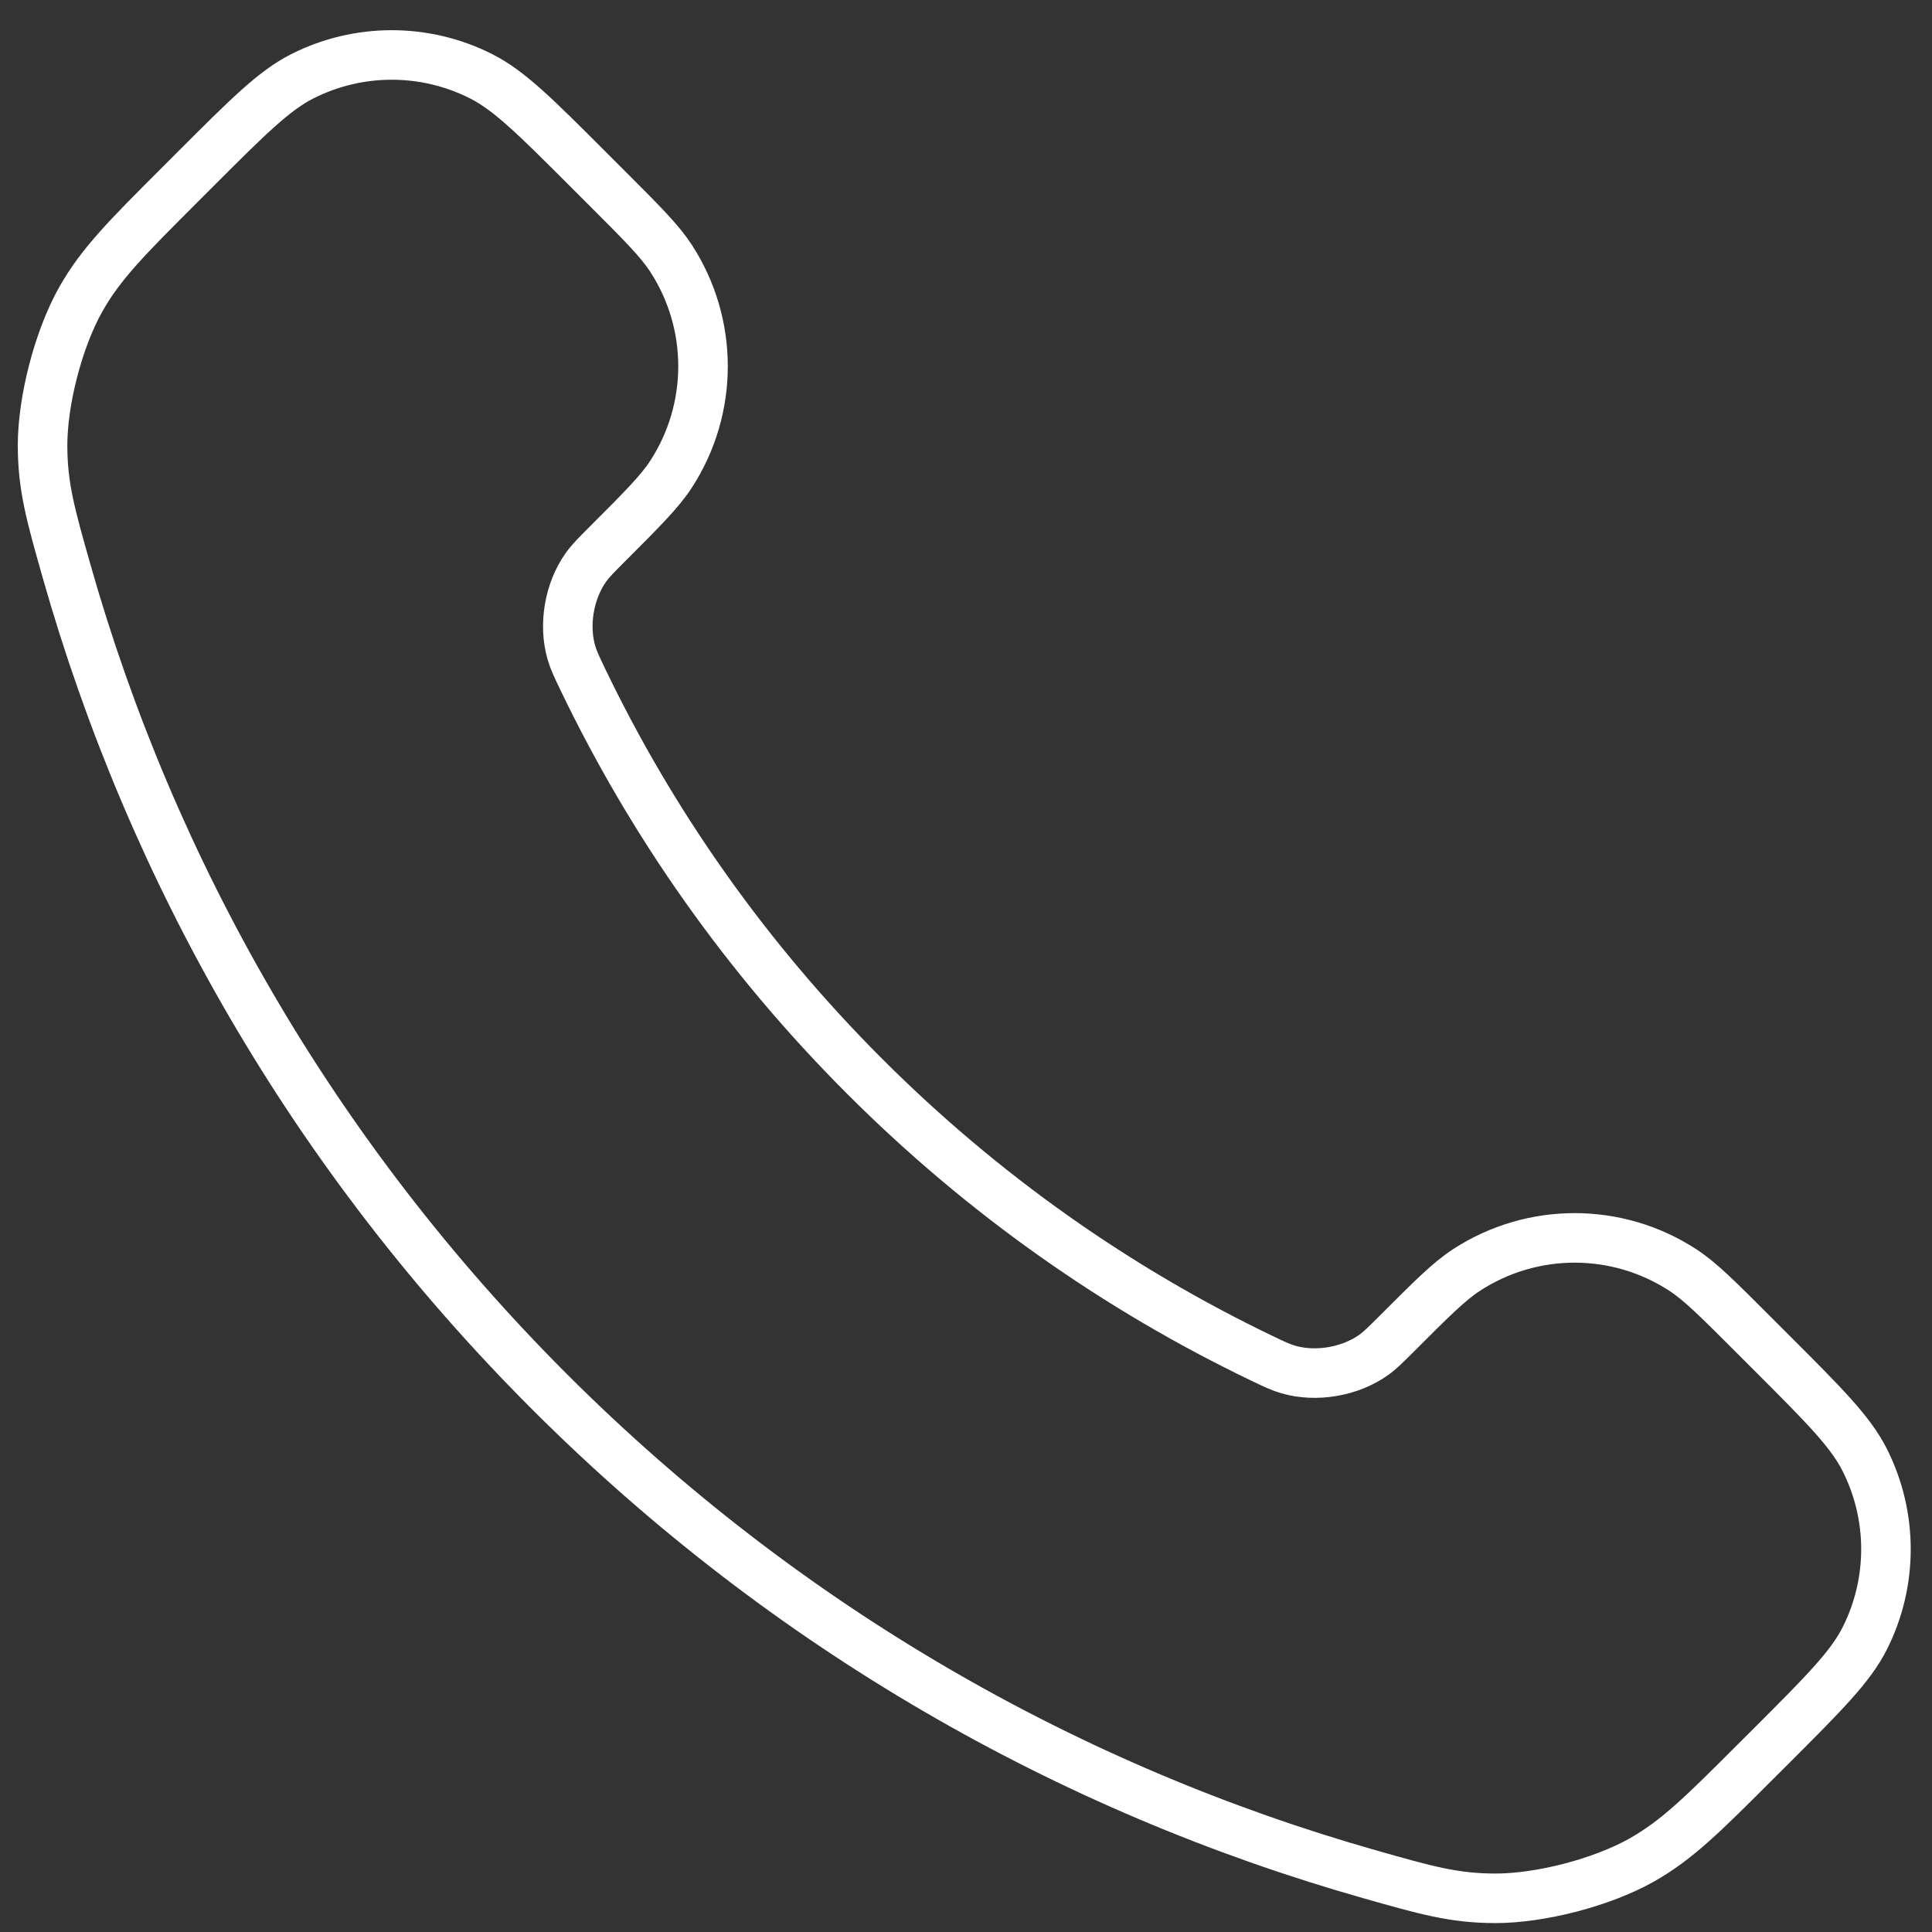<?xml version="1.0" encoding="UTF-8"?>
<svg xmlns="http://www.w3.org/2000/svg" width="39" height="39" viewBox="0 0 39 39" fill="none">
  <rect x="0" y="0" width="39" height="39" fill="#333333" stroke="none"/>
  <path d="M11.761 13.707C13.152 16.606 15.05 19.323 17.453 21.726C19.856 24.13 22.574 26.027 25.473 27.419C25.722 27.539 25.847 27.599 26.005 27.645C26.566 27.808 27.254 27.691 27.729 27.351C27.863 27.255 27.977 27.141 28.206 26.912C28.905 26.213 29.254 25.863 29.606 25.635C30.932 24.773 32.641 24.773 33.967 25.635C34.318 25.863 34.668 26.213 35.367 26.912L35.757 27.302C36.82 28.365 37.351 28.896 37.64 29.467C38.214 30.602 38.214 31.943 37.64 33.078C37.351 33.648 36.82 34.18 35.757 35.243L35.441 35.558C34.382 36.617 33.852 37.147 33.133 37.551C32.334 38 31.093 38.323 30.176 38.32C29.35 38.318 28.786 38.158 27.657 37.837C21.59 36.115 15.865 32.866 11.089 28.09C6.313 23.314 3.064 17.59 1.342 11.523C1.022 10.394 0.862 9.83 0.859 9.004C0.857 8.087 1.179 6.846 1.628 6.047C2.033 5.327 2.562 4.798 3.622 3.738L3.937 3.423C5 2.36 5.531 1.829 6.102 1.54C7.237 0.966 8.578 0.966 9.713 1.54C10.284 1.829 10.815 2.36 11.878 3.423L12.268 3.813C12.967 4.512 13.316 4.862 13.545 5.213C14.407 6.539 14.407 8.248 13.545 9.574C13.316 9.925 12.967 10.275 12.268 10.974C12.039 11.203 11.925 11.317 11.829 11.451C11.489 11.926 11.371 12.614 11.535 13.175C11.581 13.333 11.641 13.457 11.761 13.707Z" stroke="white" stroke-linecap="round" stroke-linejoin="round"/>
</svg>